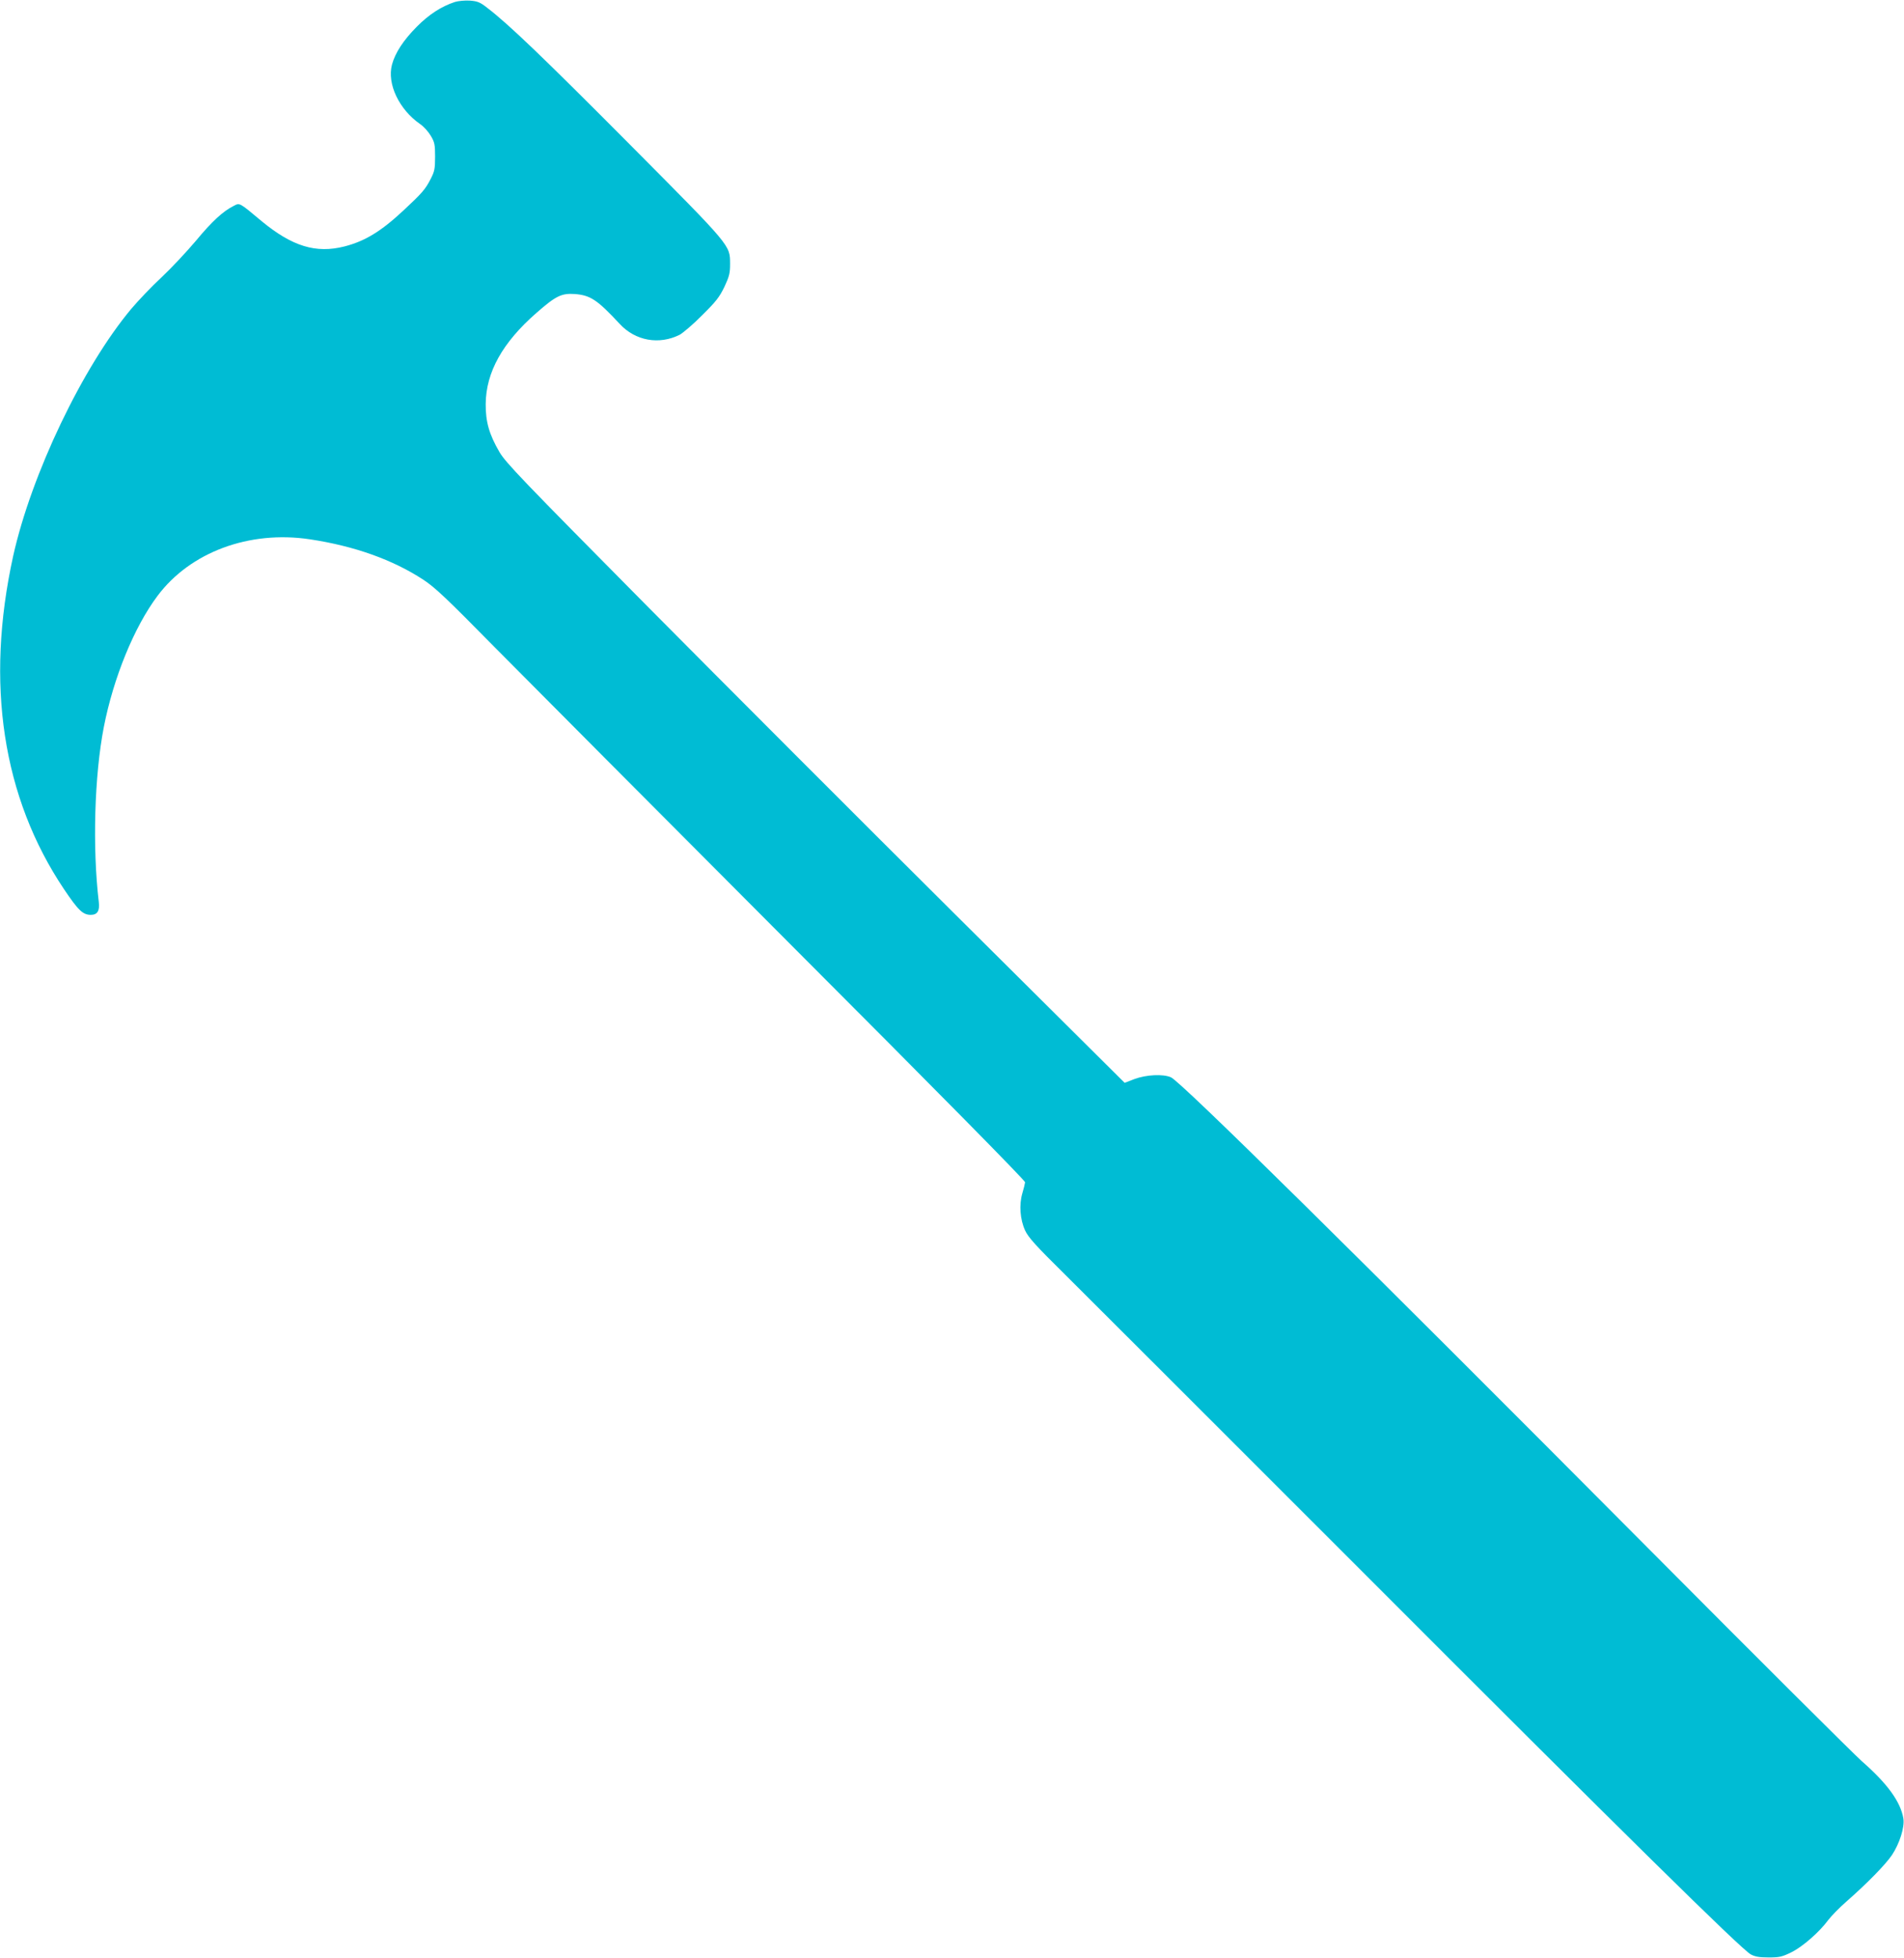 <?xml version="1.0" standalone="no"?>
<!DOCTYPE svg PUBLIC "-//W3C//DTD SVG 20010904//EN"
 "http://www.w3.org/TR/2001/REC-SVG-20010904/DTD/svg10.dtd">
<svg version="1.0" xmlns="http://www.w3.org/2000/svg"
 width="1245pt" height="1280pt" viewBox="0 0 1245 1280"
 preserveAspectRatio="xMidYMid meet">
<g transform="translate(0,1280) scale(0.1,-0.1)"
fill="#00bcd4" stroke="none">
<path d="M2974 12787 c-88 -29 -170 -82 -249 -162 -88 -89 -141 -170 -162
-248 -33 -125 46 -292 184 -388 24 -16 55 -51 70 -77 25 -42 28 -57 28 -137 0
-80 -4 -96 -29 -145 -35 -68 -56 -92 -176 -204 -148 -138 -252 -202 -388 -237
-186 -47 -341 0 -542 166 -147 123 -142 120 -182 99 -70 -35 -142 -101 -247
-228 -61 -72 -162 -180 -225 -239 -64 -59 -152 -152 -197 -205 -319 -381 -654
-1082 -773 -1617 -183 -833 -70 -1577 333 -2178 93 -138 123 -167 175 -167 43
0 59 27 52 84 -42 355 -29 825 33 1144 63 322 198 653 351 857 214 286 599
429 995 370 293 -44 544 -134 744 -265 77 -51 150 -120 463 -438 205 -207
1070 -1076 1922 -1930 981 -982 1550 -1559 1549 -1570 -1 -9 -9 -42 -18 -72
-22 -75 -15 -171 18 -243 21 -45 67 -97 265 -292 132 -131 995 -993 1919
-1917 1747 -1749 2499 -2489 2561 -2523 28 -15 56 -20 117 -20 71 0 88 4 149
34 73 36 183 132 241 211 19 25 71 79 117 119 139 122 257 243 299 305 50 75
84 182 75 239 -18 109 -104 228 -271 374 -55 49 -683 674 -1395 1390 -1913
1923 -3059 3053 -3123 3081 -52 23 -162 17 -238 -11 l-65 -25 -1105 1098
c-607 603 -1516 1513 -2020 2021 -817 825 -921 933 -963 1004 -67 115 -91 198
-90 315 2 207 110 401 331 594 128 112 164 130 252 124 102 -8 147 -38 293
-195 102 -111 258 -139 393 -71 21 12 88 68 146 127 91 90 113 118 146 186 32
69 37 89 37 150 -1 124 12 109 -657 782 -561 564 -791 785 -930 891 -48 38
-64 44 -114 48 -33 2 -76 -2 -99 -9z"/>
</g>
</svg>
